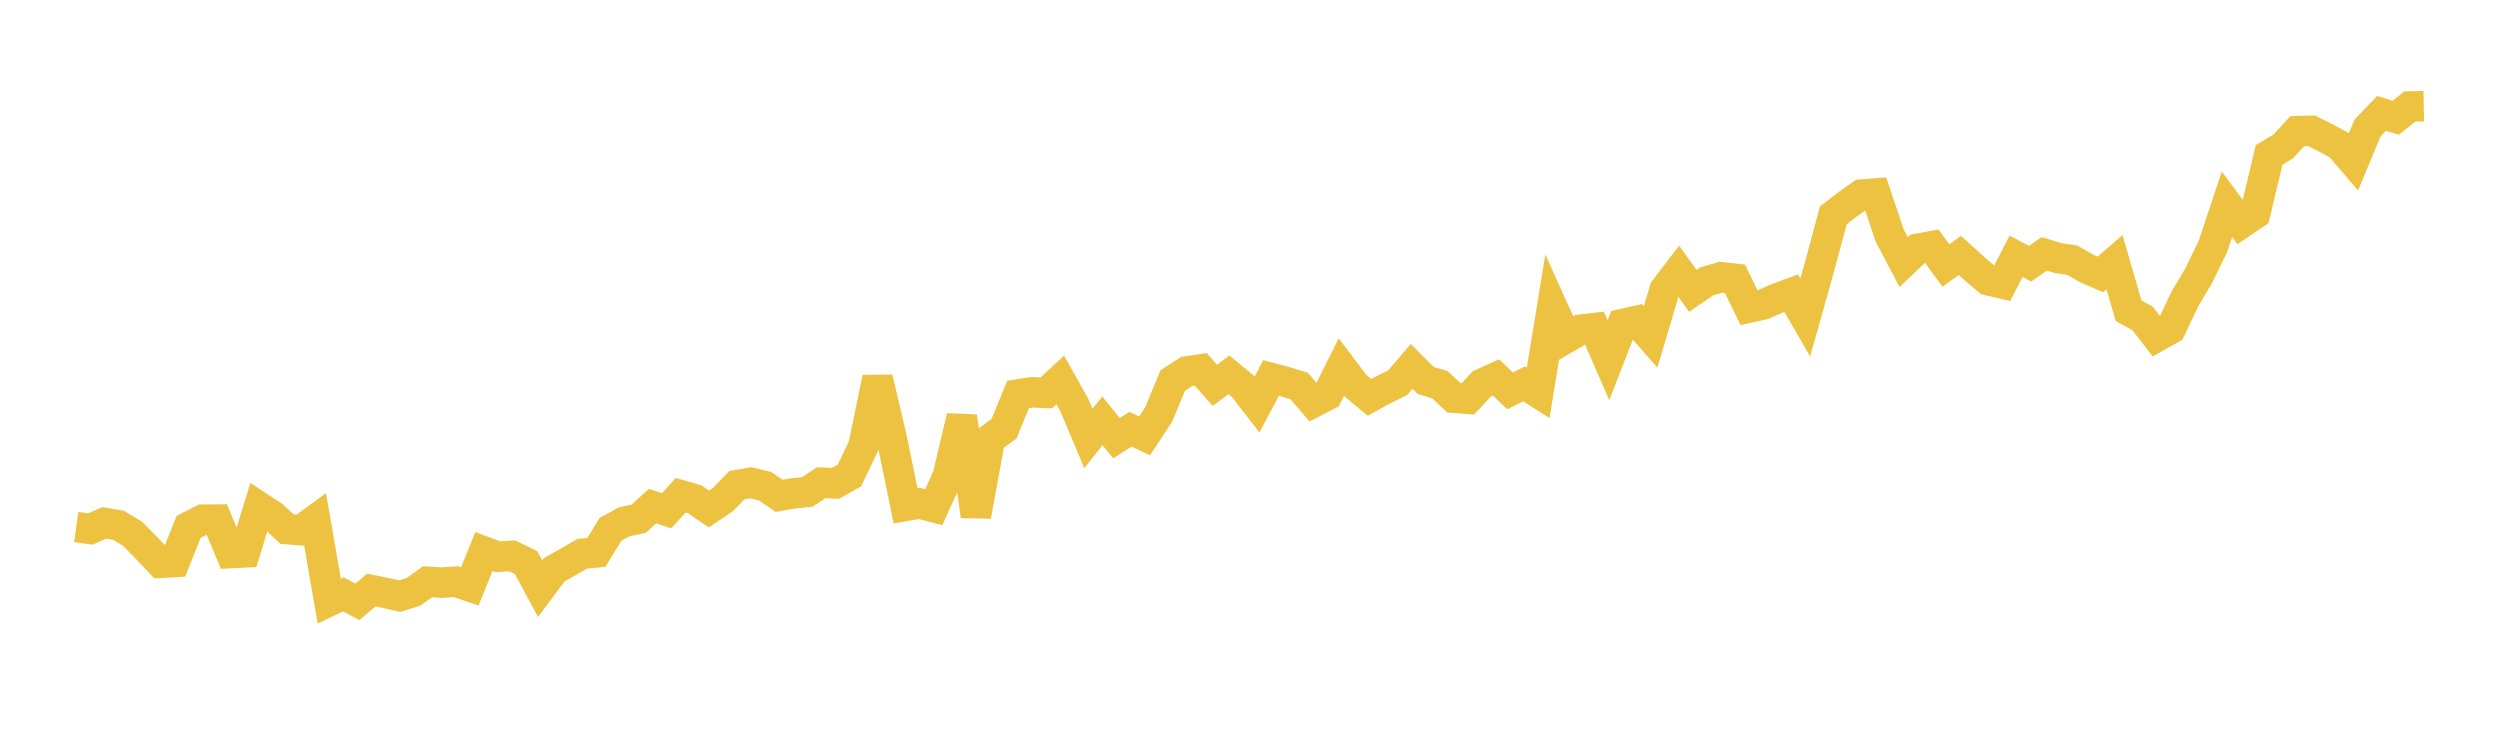 <svg width="164" height="48" xmlns="http://www.w3.org/2000/svg" xmlns:xlink="http://www.w3.org/1999/xlink"><path fill="none" stroke="rgb(237,194,64)" stroke-width="2" d="M5,34.574L5.922,34.702L6.844,34.304L7.766,34.457L8.689,35.007L9.611,35.945L10.533,36.92L11.455,36.869L12.377,34.558L13.299,34.091L14.222,34.085L15.144,36.281L16.066,36.236L16.988,33.247L17.91,33.854L18.832,34.71L19.754,34.779L20.677,34.105L21.599,39.435L22.521,38.994L23.443,39.477L24.365,38.708L25.287,38.895L26.21,39.107L27.132,38.821L28.054,38.16L28.976,38.22L29.898,38.154L30.82,38.47L31.743,36.179L32.665,36.525L33.587,36.459L34.509,36.905L35.431,38.617L36.353,37.376L37.275,36.857L38.198,36.328L39.12,36.24L40.042,34.727L40.964,34.225L41.886,34.035L42.808,33.199L43.731,33.506L44.653,32.488L45.575,32.752L46.497,33.392L47.419,32.773L48.341,31.826L49.263,31.67L50.186,31.892L51.108,32.525L52.03,32.366L52.952,32.274L53.874,31.664L54.796,31.714L55.719,31.196L56.641,29.275L57.563,24.795L58.485,28.707L59.407,33.186L60.329,33.03L61.251,33.271L62.174,31.241L63.096,27.329L64.018,33.85L64.94,28.8L65.862,28.128L66.784,25.877L67.707,25.734L68.629,25.773L69.551,24.922L70.473,26.564L71.395,28.767L72.317,27.605L73.24,28.744L74.162,28.159L75.084,28.594L76.006,27.192L76.928,24.965L77.85,24.366L78.772,24.229L79.695,25.277L80.617,24.589L81.539,25.345L82.461,26.537L83.383,24.796L84.305,25.041L85.228,25.322L86.15,26.398L87.072,25.919L87.994,24.081L88.916,25.298L89.838,26.07L90.76,25.561L91.683,25.109L92.605,24.034L93.527,24.957L94.449,25.237L95.371,26.091L96.293,26.164L97.216,25.176L98.138,24.759L99.06,25.642L99.982,25.184L100.904,25.769L101.826,20.124L102.749,22.169L103.671,21.629L104.593,21.522L105.515,23.63L106.437,21.259L107.359,21.051L108.281,22.099L109.204,18.999L110.126,17.794L111.048,19.079L111.97,18.45L112.892,18.186L113.814,18.287L114.737,20.18L115.659,19.977L116.581,19.575L117.503,19.233L118.425,20.83L119.347,17.548L120.269,14.125L121.192,13.41L122.114,12.762L123.036,12.691L123.958,15.437L124.88,17.193L125.802,16.315L126.725,16.15L127.647,17.416L128.569,16.758L129.491,17.595L130.413,18.381L131.335,18.596L132.257,16.809L133.18,17.299L134.102,16.65L135.024,16.935L135.946,17.07L136.868,17.602L137.79,18.002L138.713,17.2L139.635,20.38L140.557,20.892L141.479,22.086L142.401,21.57L143.323,19.626L144.246,18.061L145.168,16.163L146.09,13.397L147.012,14.652L147.934,14.028L148.856,10.156L149.778,9.609L150.701,8.601L151.623,8.579L152.545,9.03L153.467,9.536L154.389,10.611L155.311,8.394L156.234,7.435L157.156,7.726L158.078,6.988L159,6.967"></path></svg>